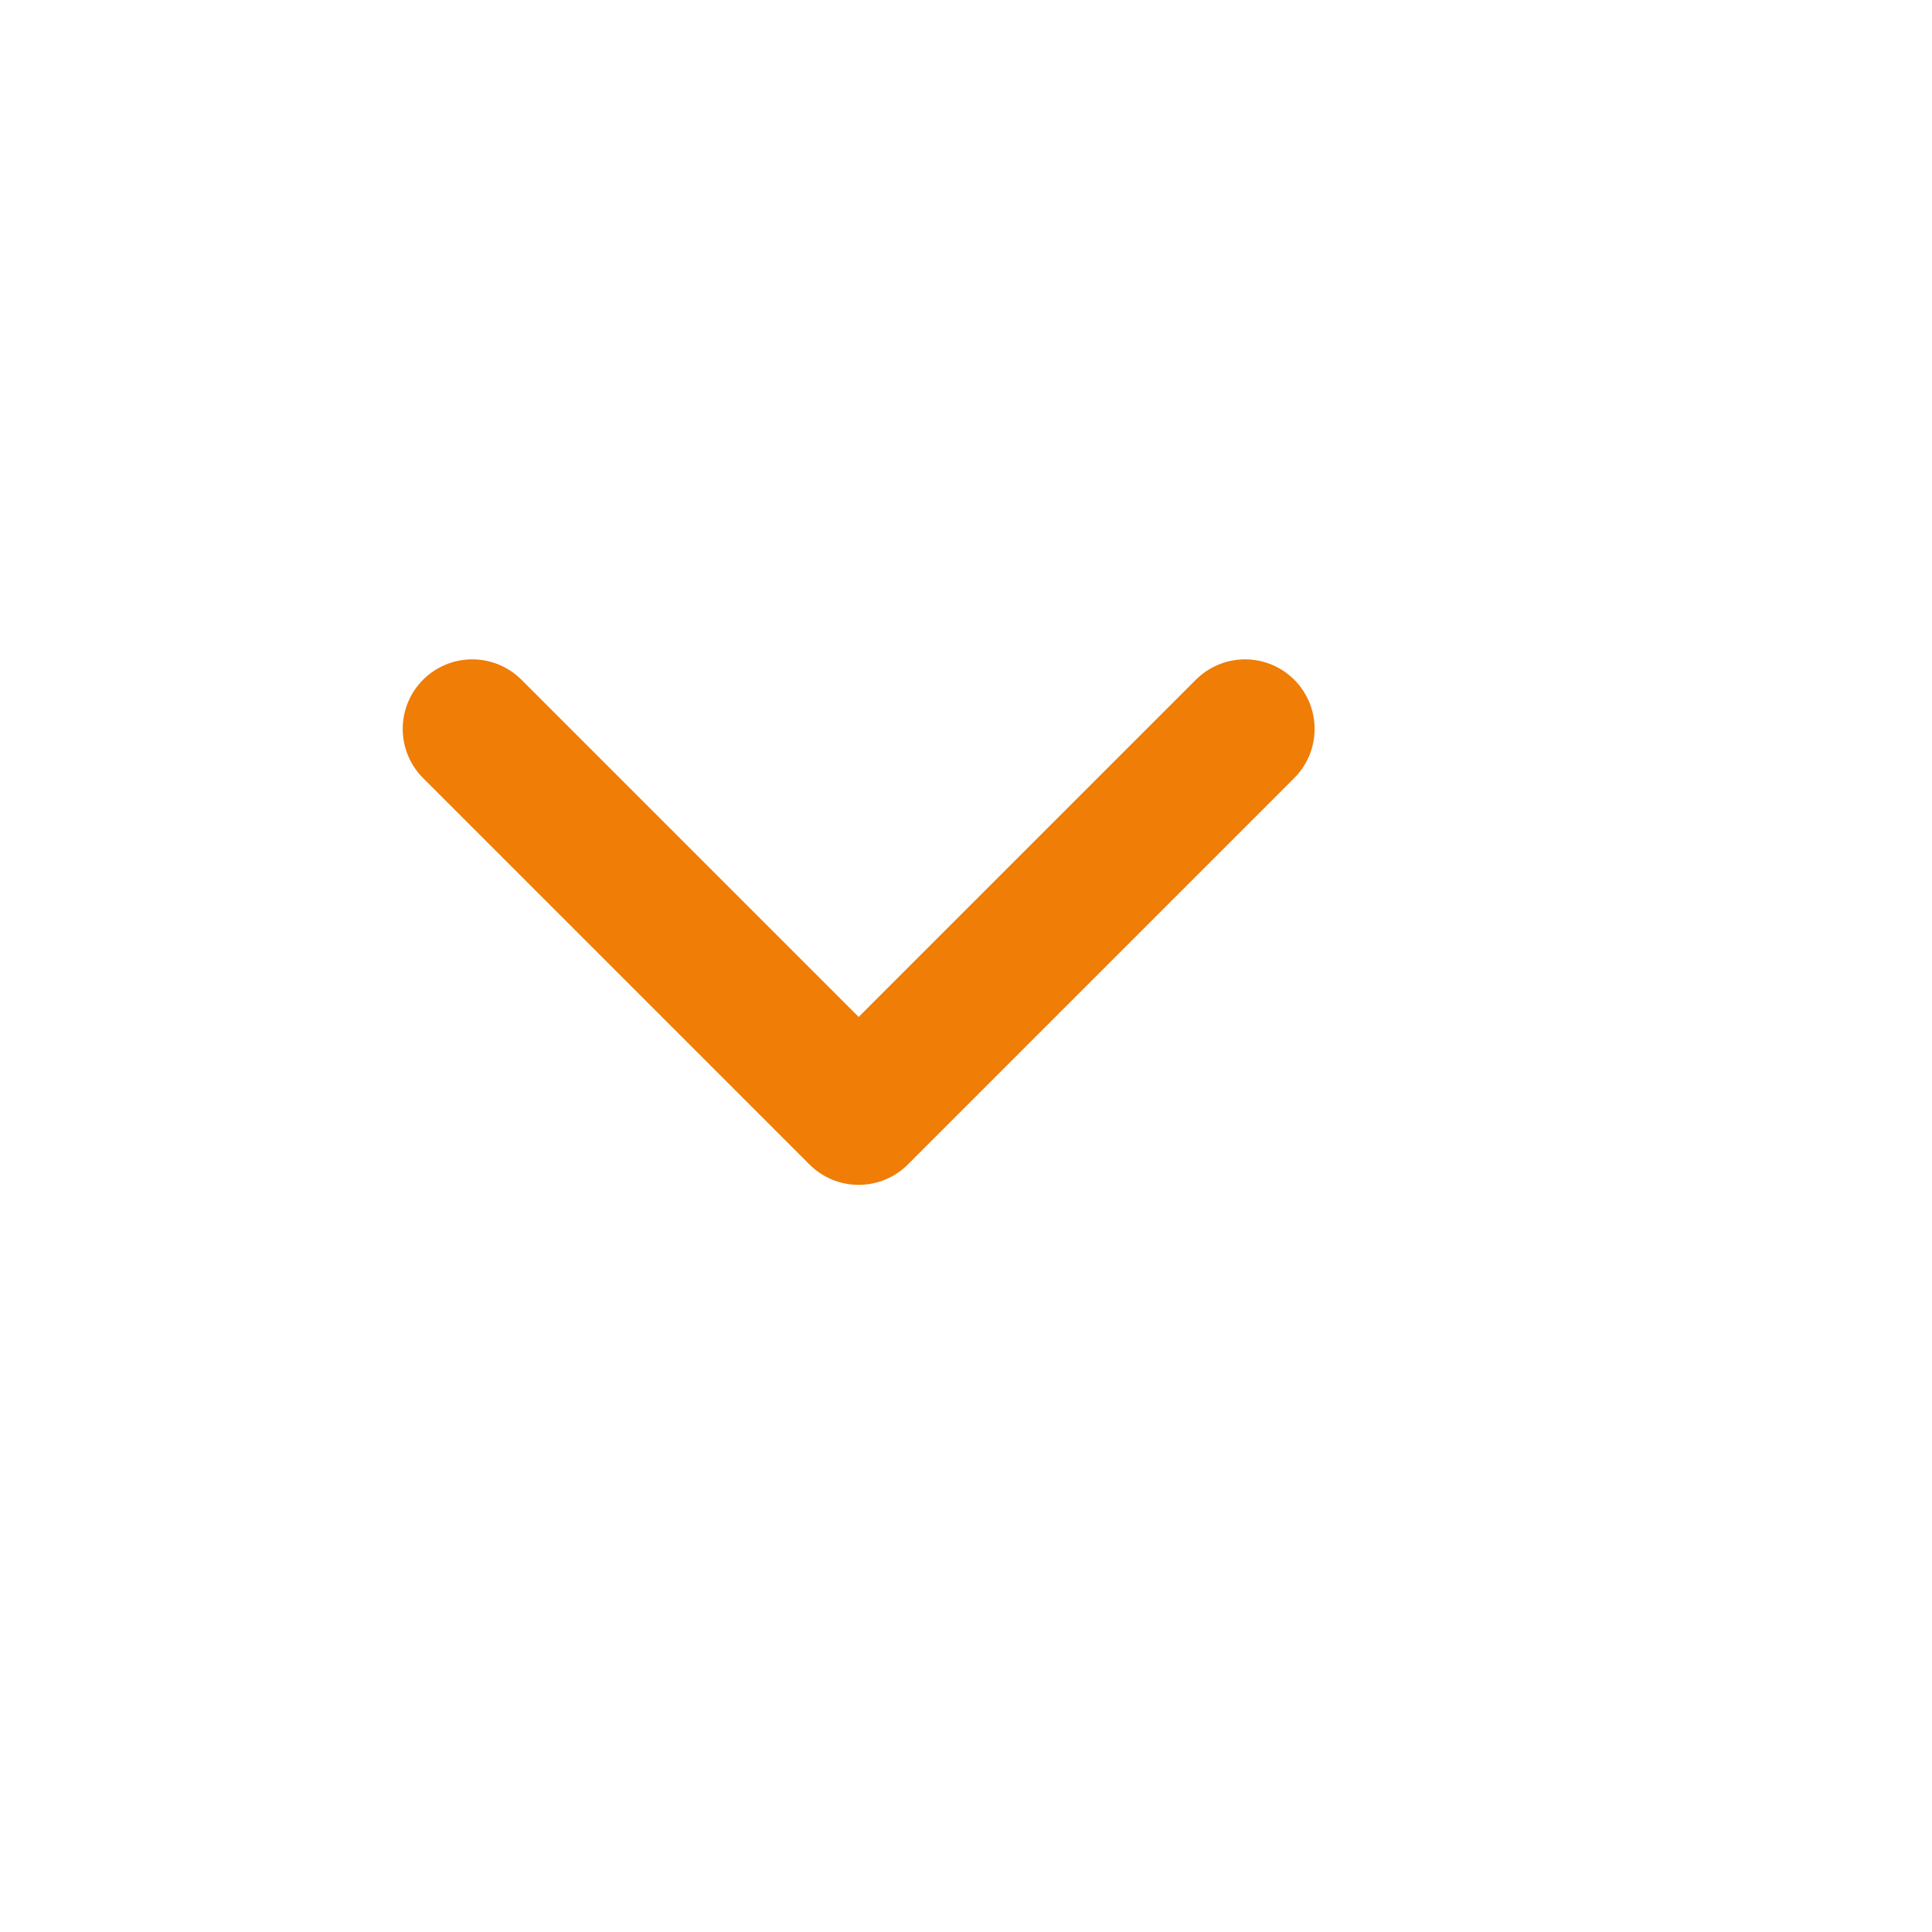 <svg width="25" height="25" viewBox="0 0 25 25" fill="none" xmlns="http://www.w3.org/2000/svg">
<g clip-path="url(#clip0_2021_13326)">
<path d="M6.111 9.432L11.111 14.432L16.111 9.432" stroke="#EF7D06" stroke-width="1.8" stroke-linecap="round" stroke-linejoin="round"/>
</g>
<defs>
<clipPath id="clip0_2021_13326">
<rect width="24" height="24" fill="white" transform="translate(0.111 0.432)"/>
</clipPath>
</defs>
</svg>
